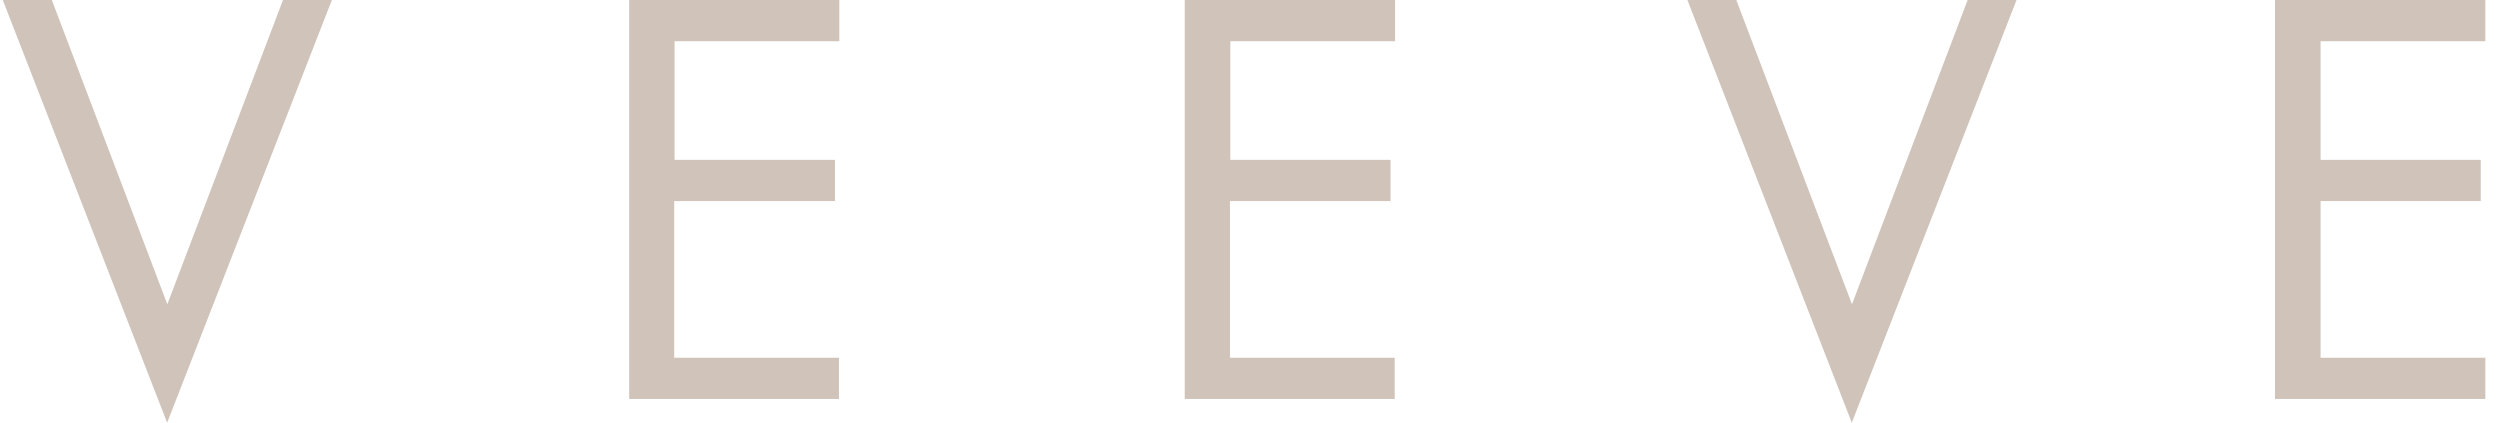 <svg width="142" height="24" viewBox="0 0 142 24" fill="none" xmlns="http://www.w3.org/2000/svg">
<path d="M9.504 17.282L16.075 0H18.851L9.494 24.01L0.157 0H2.943L9.504 17.282Z" fill="#CFC3BA"/>
<path d="M35.737 0H47.673V2.342H38.315V9.081H47.424V11.422H38.295V20.319H47.652V22.66H35.737V0Z" fill="#CFC3BA"/>
<path d="M67.293 0H79.24V2.342H69.882V9.081H78.98V11.422H69.861V20.319H79.219V22.66H67.293V0Z" fill="#CFC3BA"/>
<path d="M105.192 17.282L111.763 0H114.539L105.182 24.01L95.845 0H98.621L105.192 17.282Z" fill="#CFC3BA"/>
<path d="M129.22 0H141.167V2.342H131.809V9.081H140.907V11.422H131.809V20.319H141.167V22.66H129.22V0Z" fill="#CFC3BA"/>
</svg>
